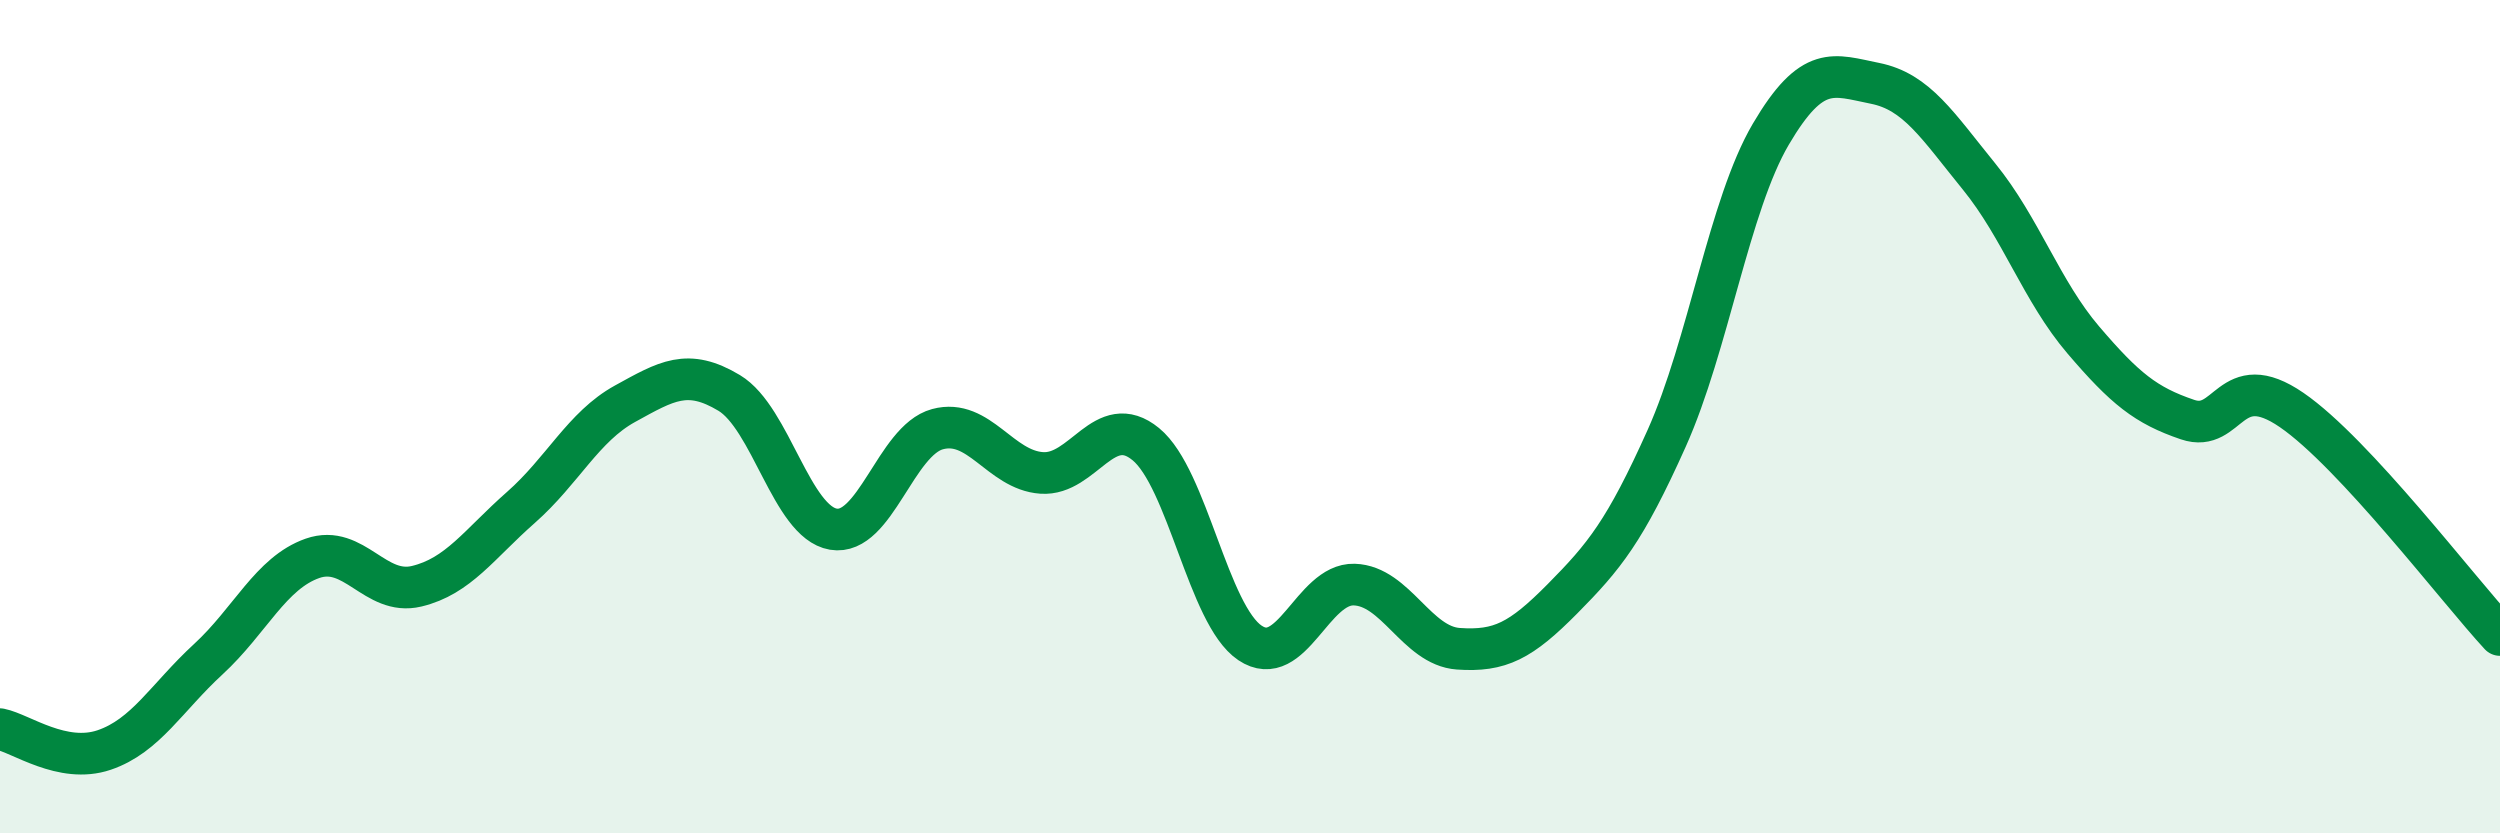 
    <svg width="60" height="20" viewBox="0 0 60 20" xmlns="http://www.w3.org/2000/svg">
      <path
        d="M 0,17.5 C 0.5,17.6 1.5,18.34 2.5,18 C 3.5,17.66 4,16.74 5,15.82 C 6,14.9 6.5,13.75 7.5,13.4 C 8.5,13.05 9,14.31 10,14.07 C 11,13.83 11.5,13.06 12.5,12.18 C 13.5,11.3 14,10.24 15,9.69 C 16,9.14 16.5,8.83 17.5,9.43 C 18.5,10.03 19,12.53 20,12.7 C 21,12.87 21.5,10.57 22.5,10.3 C 23.5,10.03 24,11.28 25,11.35 C 26,11.42 26.5,9.84 27.5,10.66 C 28.5,11.48 29,14.76 30,15.43 C 31,16.1 31.5,14 32.5,14.03 C 33.5,14.06 34,15.5 35,15.57 C 36,15.64 36.5,15.38 37.5,14.37 C 38.5,13.36 39,12.75 40,10.52 C 41,8.29 41.5,4.92 42.5,3.22 C 43.5,1.52 44,1.8 45,2 C 46,2.2 46.5,3.01 47.5,4.24 C 48.5,5.47 49,6.99 50,8.16 C 51,9.33 51.5,9.73 52.5,10.07 C 53.5,10.41 53.5,8.81 55,9.84 C 56.5,10.87 59,14.16 60,15.24L60 20L0 20Z"
        fill="#008740"
        opacity="0.1"
        stroke-linecap="round"
        stroke-linejoin="round"
      />
      <path
        d="M 0,17.5 C 0.5,17.6 1.5,18.34 2.5,18 C 3.5,17.66 4,16.74 5,15.82 C 6,14.9 6.5,13.75 7.5,13.4 C 8.5,13.05 9,14.31 10,14.07 C 11,13.83 11.5,13.06 12.5,12.18 C 13.5,11.3 14,10.24 15,9.69 C 16,9.14 16.5,8.83 17.5,9.43 C 18.5,10.03 19,12.53 20,12.7 C 21,12.87 21.5,10.57 22.5,10.3 C 23.5,10.03 24,11.28 25,11.35 C 26,11.42 26.5,9.84 27.5,10.66 C 28.5,11.48 29,14.76 30,15.43 C 31,16.1 31.5,14 32.5,14.03 C 33.5,14.06 34,15.5 35,15.57 C 36,15.64 36.5,15.38 37.5,14.37 C 38.5,13.36 39,12.75 40,10.52 C 41,8.29 41.5,4.92 42.5,3.22 C 43.5,1.52 44,1.8 45,2 C 46,2.2 46.5,3.01 47.5,4.24 C 48.5,5.47 49,6.99 50,8.16 C 51,9.33 51.5,9.73 52.5,10.07 C 53.5,10.41 53.5,8.81 55,9.84 C 56.5,10.87 59,14.16 60,15.24"
        stroke="#008740"
        stroke-width="1"
        fill="none"
        stroke-linecap="round"
        stroke-linejoin="round"
      />
    </svg>
  